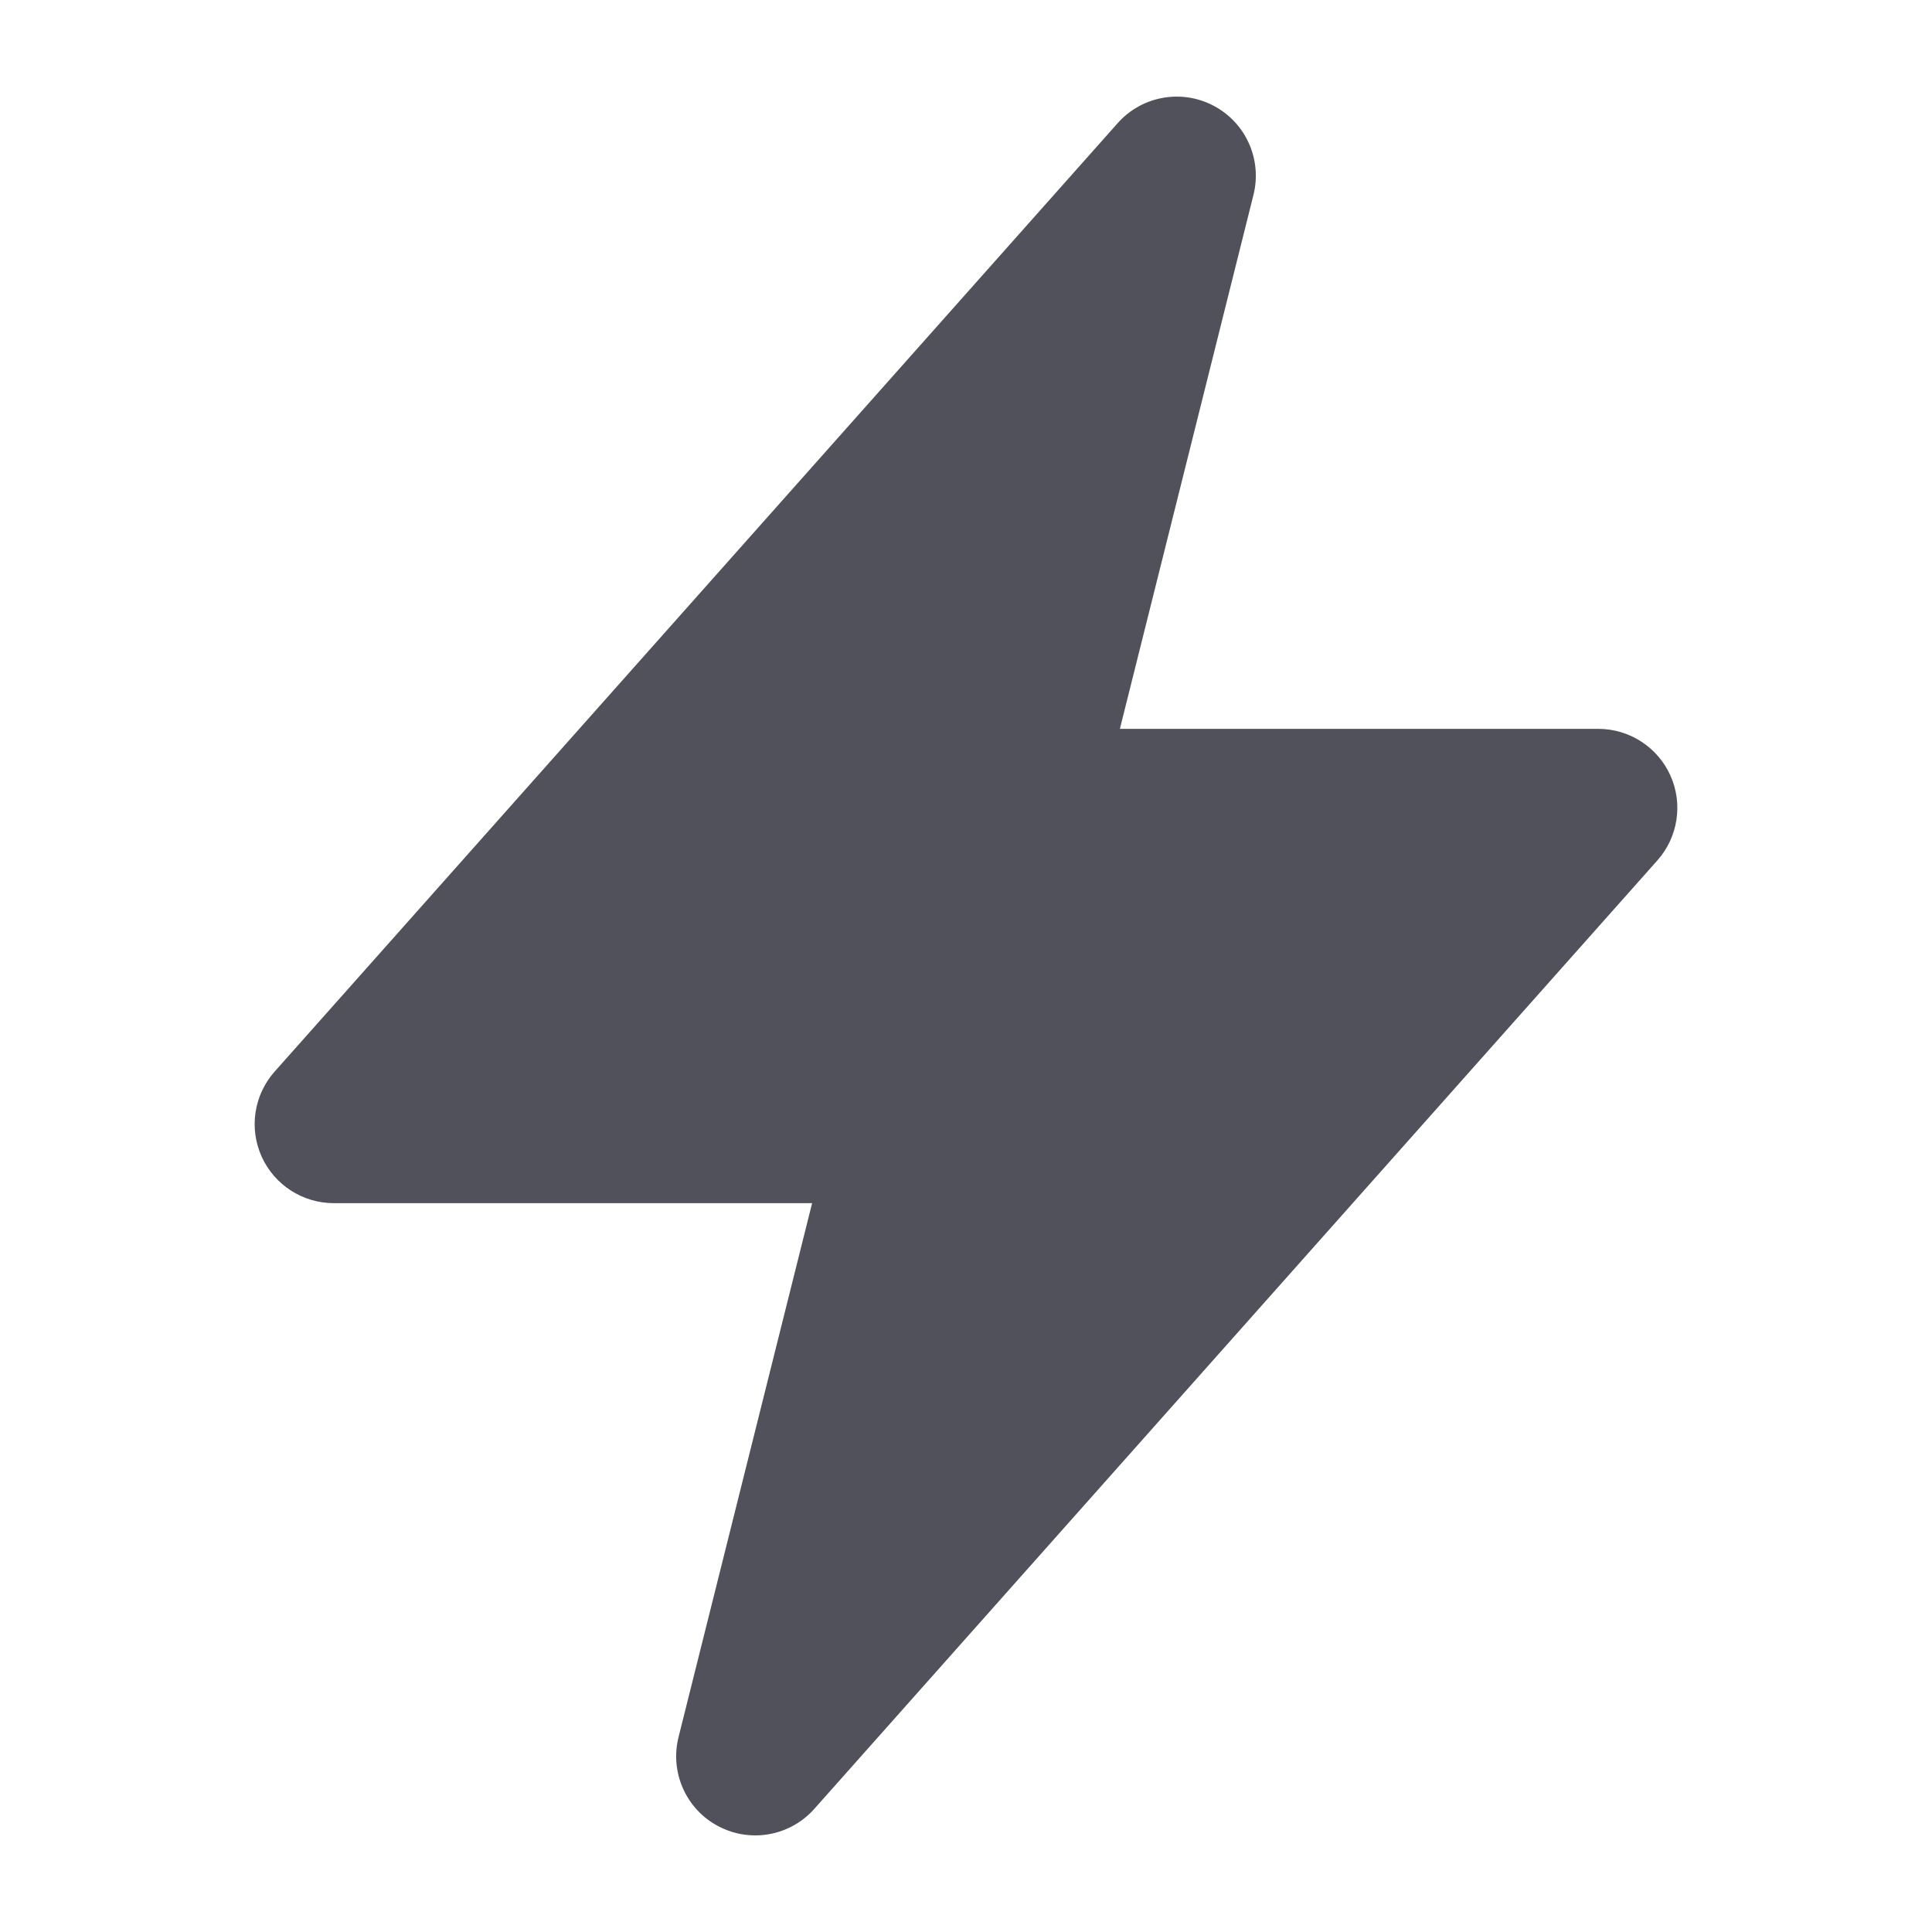 <svg width="20" height="20" viewBox="0 0 20 20" fill="none" xmlns="http://www.w3.org/2000/svg">
<g clip-path="url(#clip0)">
<path d="M17.292 8.028C17.16 7.735 16.868 7.545 16.545 7.545H11.593L12.976 2.017C13.067 1.651 12.897 1.271 12.564 1.095C12.231 0.919 11.82 0.993 11.57 1.275L2.843 11.093C2.629 11.334 2.576 11.678 2.708 11.972C2.84 12.265 3.132 12.455 3.455 12.455H8.407L7.024 17.983C6.933 18.349 7.103 18.73 7.436 18.905C7.557 18.969 7.688 19 7.818 19C8.046 19 8.27 18.905 8.43 18.725L17.157 8.907C17.371 8.666 17.424 8.322 17.292 8.028ZM9.42 15.148L10.248 11.835C10.309 11.59 10.255 11.332 10.099 11.133C9.944 10.934 9.707 10.818 9.454 10.818H5.276L10.58 4.852L9.752 8.165C9.691 8.41 9.745 8.669 9.901 8.867C10.056 9.066 10.293 9.182 10.545 9.182H14.723L9.42 15.148Z" fill="#50515A"/>
<path d="M10.405 5.482C10.176 5.776 9.966 6.023 9.789 6.352C9.585 6.73 9.379 7.19 9.085 7.508C8.834 7.78 8.593 8.057 8.334 8.316C8.022 8.628 7.658 9.086 7.228 9.235C6.941 9.335 6.669 9.481 6.415 9.643C6.271 9.734 5.831 10 5.802 10.176C5.769 10.369 5.814 10.387 6.003 10.387C6.405 10.387 6.769 10.301 7.164 10.238C7.562 10.174 7.96 10.155 8.358 10.098C8.598 10.063 8.998 10.005 9.202 9.875C9.519 9.673 9.637 9.448 9.637 9.086C9.637 9.017 9.548 8.816 9.552 8.852C9.58 9.077 10.368 9.316 10.533 9.359C10.974 9.473 11.495 9.413 11.948 9.451C12.464 9.494 13.089 9.577 13.604 9.47C13.891 9.41 14.234 9.235 14.521 9.235C14.614 9.235 14.458 9.253 14.438 9.261C14.299 9.321 14.14 9.42 14.011 9.501C13.6 9.757 13.302 10.126 12.938 10.432C12.686 10.644 12.528 10.957 12.334 11.221C12.243 11.344 12.15 11.467 12.059 11.591C11.922 11.775 11.736 11.863 11.561 12.005C11.218 12.284 10.899 12.545 10.723 12.948C10.627 13.167 10.475 13.468 10.32 13.652C10.185 13.812 10.018 14.043 9.927 14.225C9.859 14.36 9.789 14.514 9.697 14.635C9.235 15.238 9.949 14.183 10.036 14.069C10.203 13.848 10.365 13.634 10.557 13.434C10.867 13.111 11.086 12.734 11.37 12.394C11.788 11.891 12.255 11.417 12.732 10.97C13.119 10.607 13.604 10.301 13.966 9.918C14.136 9.738 14.371 9.503 14.585 9.373C14.682 9.313 14.737 9.173 14.819 9.107C14.853 9.08 14.846 9.027 14.796 9.027C14.678 9.027 14.56 9.176 14.49 9.245C13.816 9.91 13.188 10.614 12.594 11.354C12.12 11.944 11.597 12.496 11.13 13.095C10.95 13.325 10.676 13.605 10.566 13.874C10.48 14.086 10.226 14.351 10.045 14.491C9.962 14.555 9.4 15.053 9.391 15.007C9.358 14.843 9.53 14.636 9.595 14.495C9.768 14.118 9.96 13.754 10.152 13.386C10.504 12.71 10.875 11.936 11.078 11.197C11.119 11.049 11.22 10.631 11.035 10.567C10.808 10.488 10.558 10.515 10.32 10.515C10.029 10.515 9.899 10.154 9.784 9.918C9.702 9.748 9.715 9.548 9.616 9.382C9.527 9.234 9.465 9.032 9.391 8.875C9.369 8.828 9.396 8.771 9.372 8.724C9.324 8.628 9.24 8.577 9.168 8.506C9.095 8.433 9.023 8.246 8.955 8.212" stroke="#50515A" stroke-width="2" stroke-linecap="round"/>
</g>
<defs>
<clipPath id="clip0">
<rect width="18" height="18" fill="white" transform="translate(1 1)"/>
</clipPath>
</defs>
</svg>
